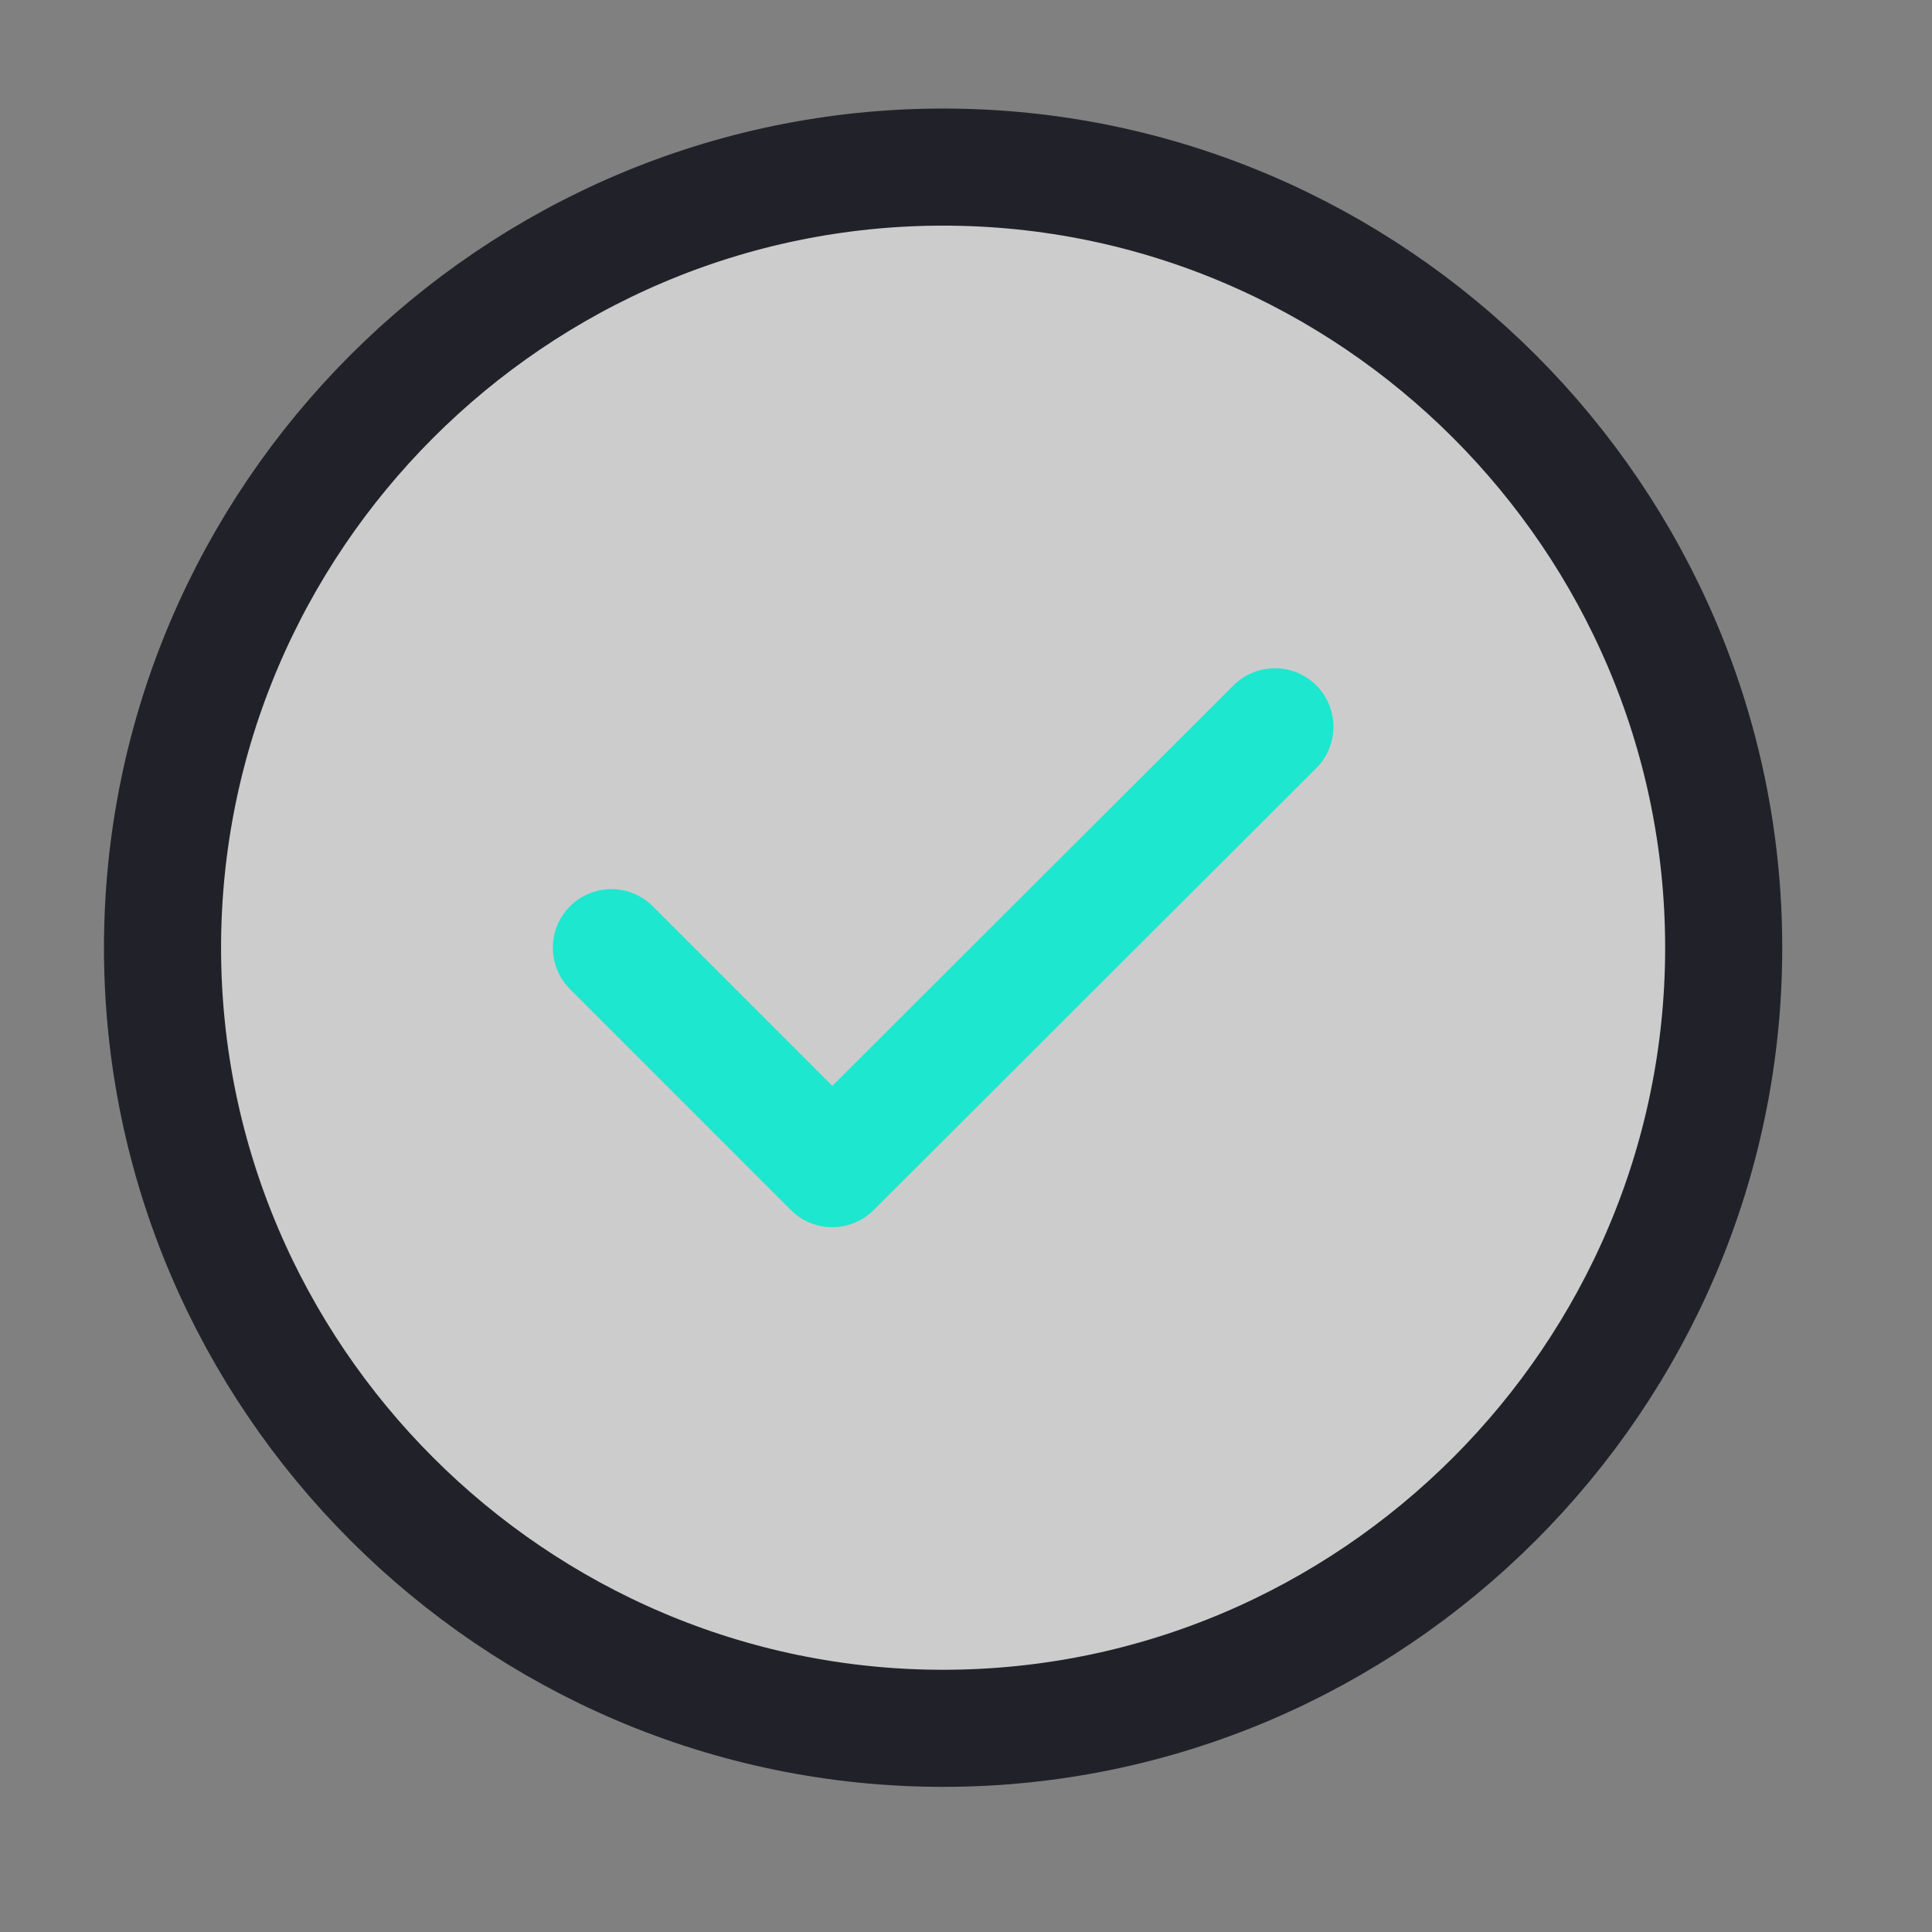 <svg width="33" height="33" viewBox="0 0 33 33" fill="none" xmlns="http://www.w3.org/2000/svg">
<rect x="0" y="0" width="33" height="33" fill="#808080" stroke="none"/>
<g id="tick-circle">
<g id="tick-circle_2">
<path id="Vector" d="M16.109 29.521C23.442 29.521 29.442 23.521 29.442 16.188C29.442 8.854 23.442 2.854 16.109 2.854C8.776 2.854 2.776 8.854 2.776 16.188C2.776 23.521 8.776 29.521 16.109 29.521Z" fill="white" fill-opacity="0.6" stroke="#212229" stroke-width="2" stroke-linecap="round" stroke-linejoin="round"/>
<path id="Vector_2" d="M10.443 16.187L14.216 19.961L21.776 12.414" stroke="#1DE7CF" stroke-width="2" stroke-linecap="round" stroke-linejoin="round"/>
</g>
</g>
</svg>
